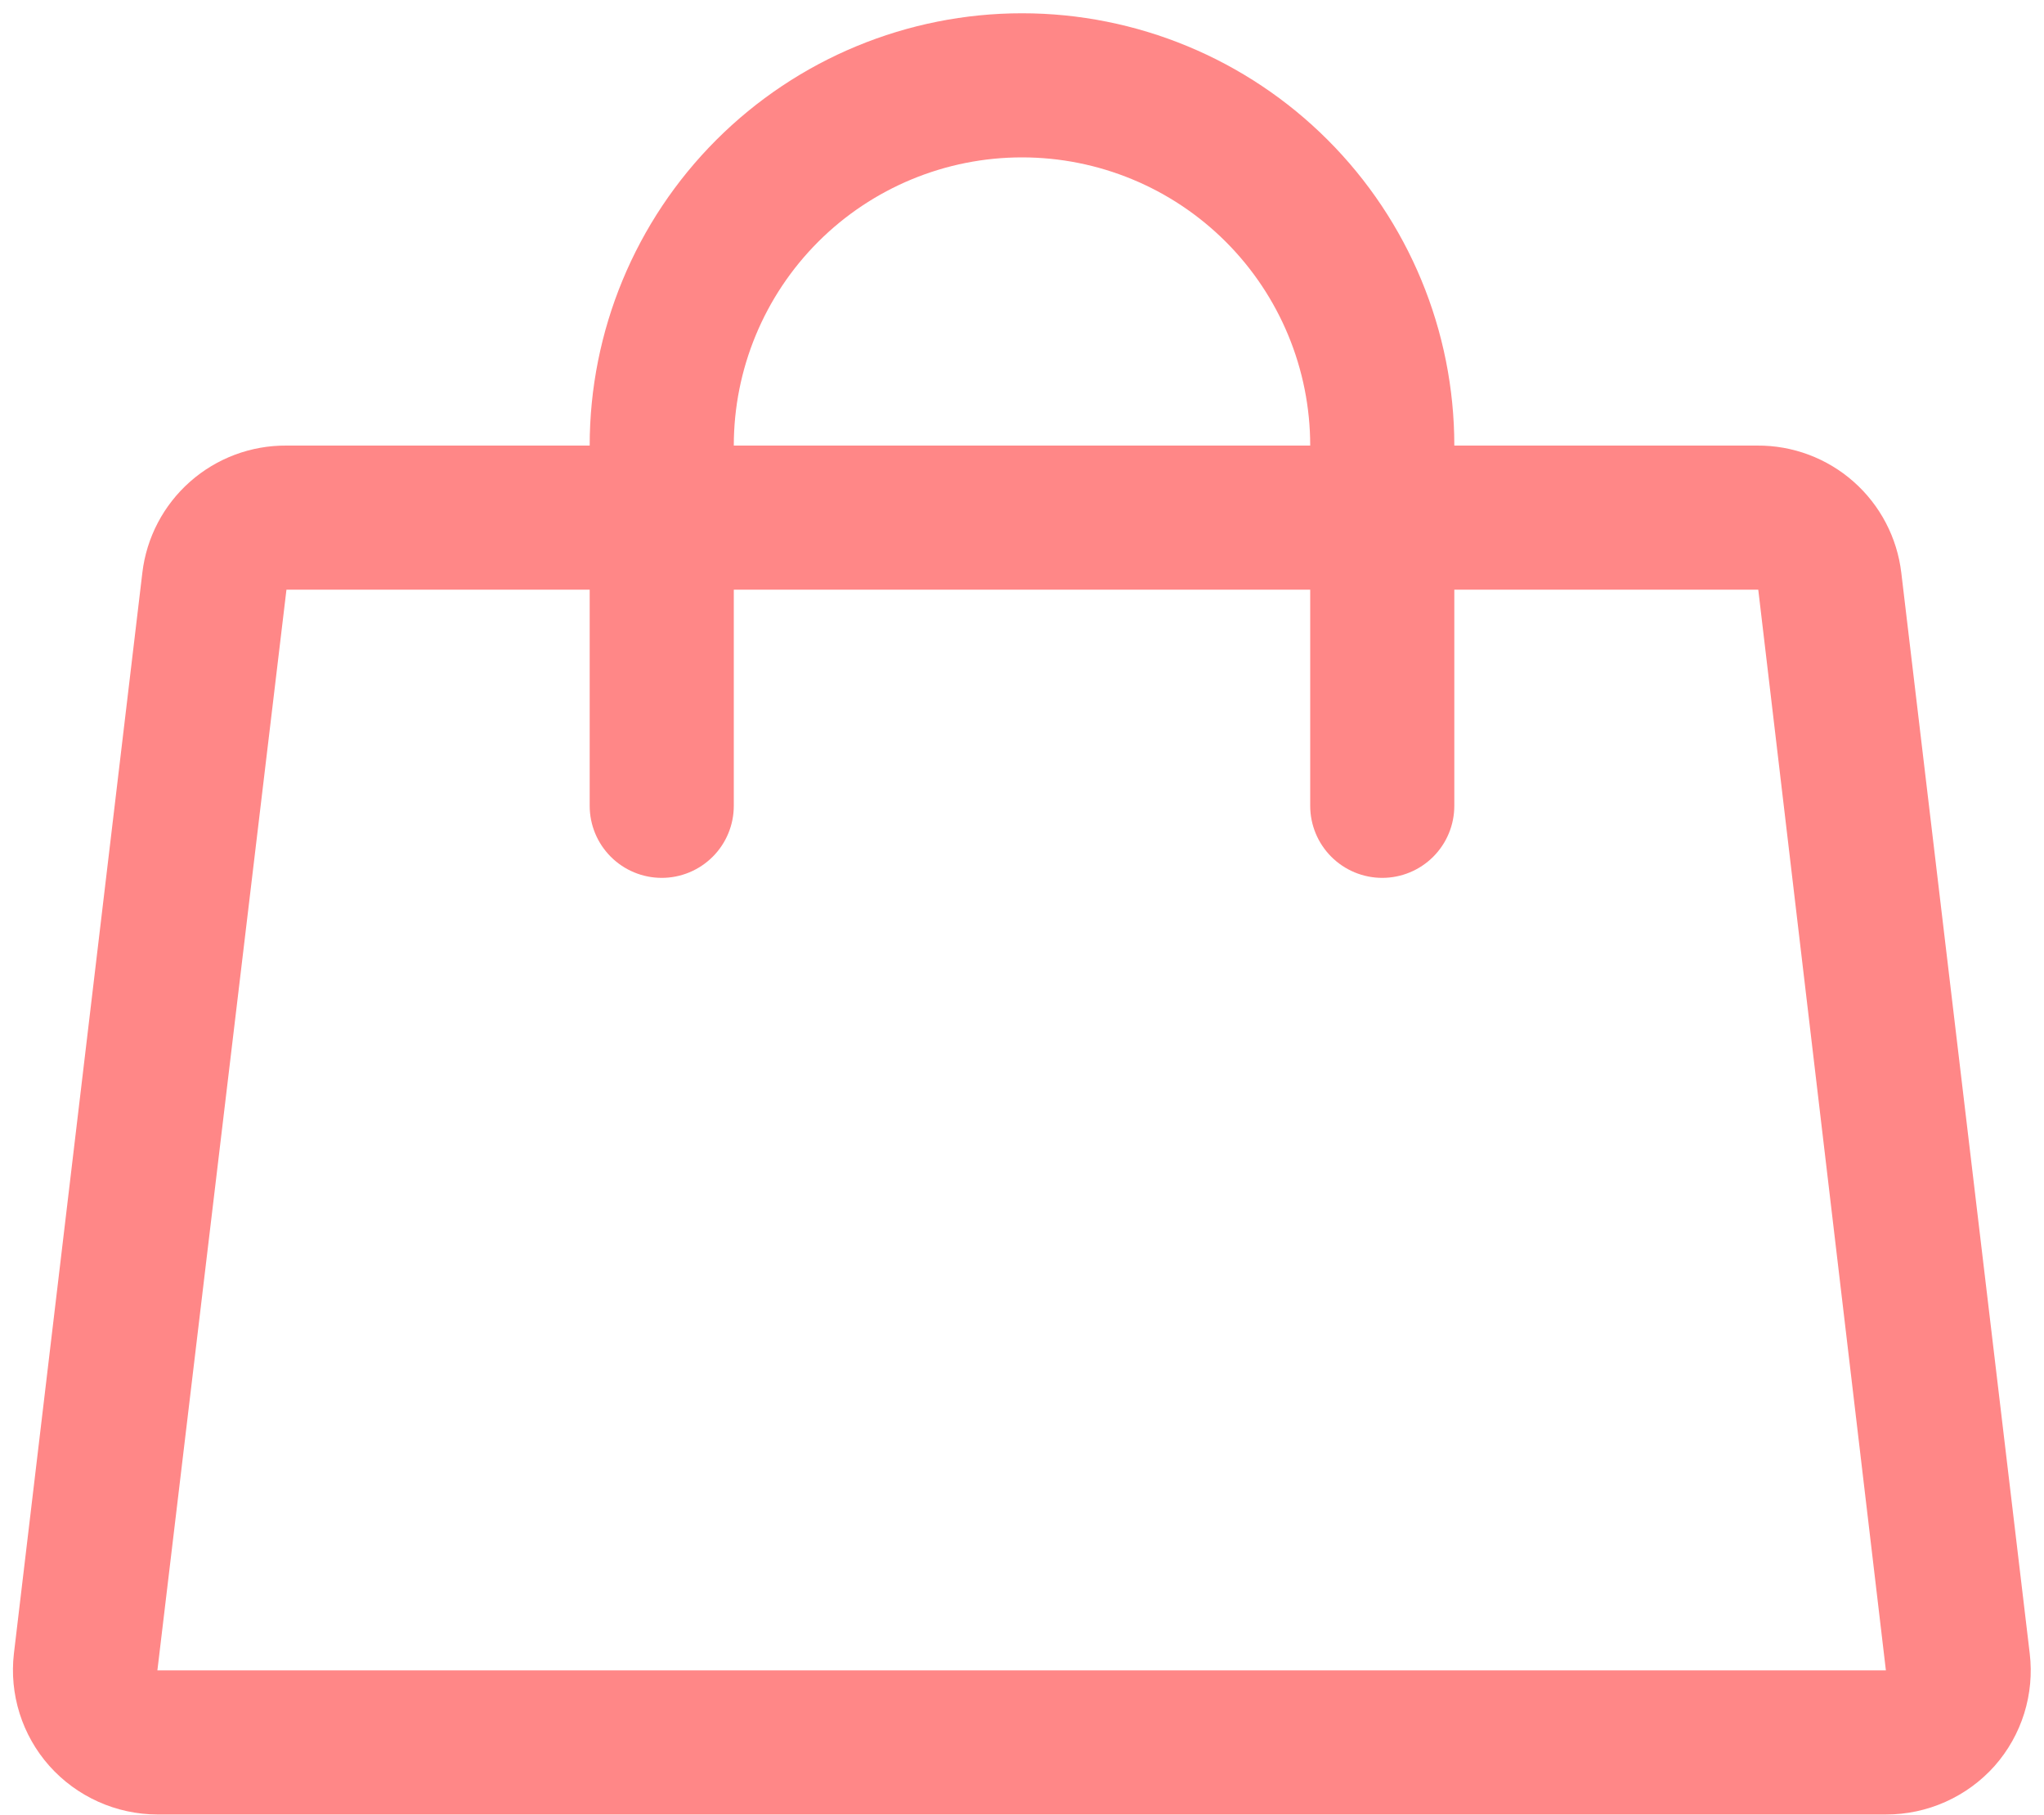 <svg width="125" height="111" viewBox="0 0 125 111" fill="none" xmlns="http://www.w3.org/2000/svg">
<path d="M124.127 101.121L116.273 35.027C116.018 32.874 114.978 30.89 113.352 29.455C111.727 28.02 109.629 27.235 107.46 27.25H88.938C88.938 20.238 86.152 13.514 81.194 8.556C76.236 3.598 69.512 0.812 62.5 0.812C55.488 0.812 48.764 3.598 43.806 8.556C38.848 13.514 36.062 20.238 36.062 27.25H17.518C15.349 27.235 13.252 28.02 11.626 29.455C10 30.89 8.96 32.874 8.705 35.027L0.851 101.121C0.707 102.354 0.826 103.604 1.199 104.789C1.572 105.974 2.191 107.066 3.016 107.995C3.846 108.927 4.864 109.674 6.003 110.186C7.142 110.699 8.376 110.965 9.625 110.969H115.331C116.587 110.972 117.83 110.708 118.977 110.195C120.124 109.683 121.149 108.933 121.984 107.995C122.805 107.064 123.42 105.971 123.79 104.786C124.159 103.602 124.274 102.353 124.127 101.121ZM62.5 9.625C67.174 9.625 71.657 11.482 74.963 14.787C78.268 18.093 80.125 22.576 80.125 27.25H44.875C44.875 22.576 46.732 18.093 50.037 14.787C53.343 11.482 57.826 9.625 62.5 9.625ZM9.625 102.156L17.518 36.062H36.062V49.281C36.062 50.45 36.527 51.571 37.353 52.397C38.179 53.223 39.3 53.688 40.469 53.688C41.637 53.688 42.758 53.223 43.584 52.397C44.411 51.571 44.875 50.45 44.875 49.281V36.062H80.125V49.281C80.125 50.45 80.589 51.571 81.416 52.397C82.242 53.223 83.363 53.688 84.531 53.688C85.7 53.688 86.821 53.223 87.647 52.397C88.473 51.571 88.938 50.45 88.938 49.281V36.062H107.526L115.331 102.156H9.625Z" fill="#FF8787"/>
</svg>
